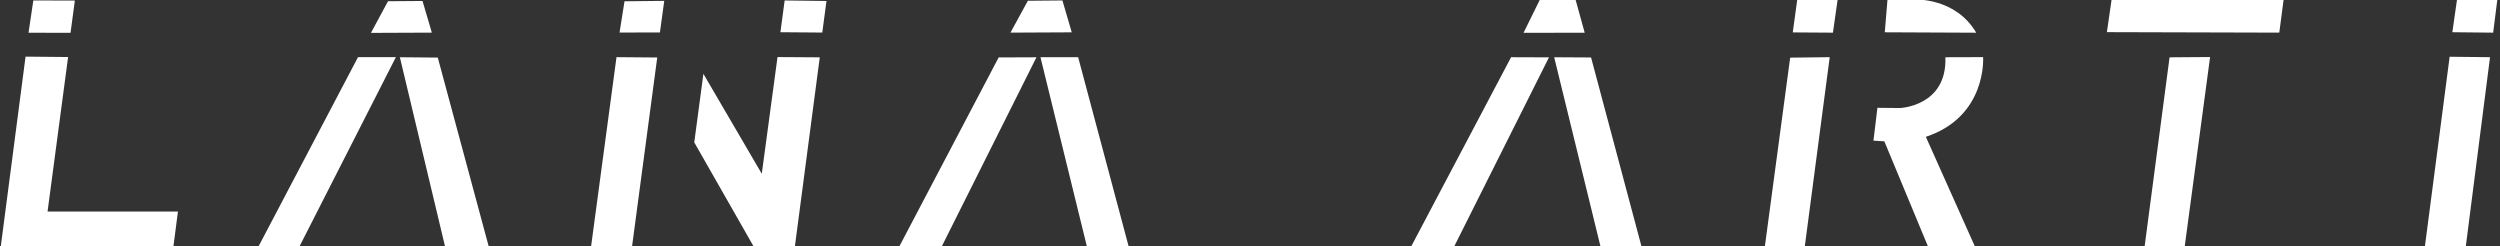 <?xml version="1.0" encoding="UTF-8" standalone="no"?> <svg xmlns="http://www.w3.org/2000/svg" xmlns:xlink="http://www.w3.org/1999/xlink" xmlns:serif="http://www.serif.com/" width="100%" height="100%" viewBox="0 0 3252 320" xml:space="preserve" style="fill-rule:evenodd;clip-rule:evenodd;stroke-linecap:round;stroke-linejoin:round;stroke-miterlimit:1.5;"><rect x="0" y="0" width="3252" height="320" fill="#333333" stroke="none"/> <g transform="matrix(1,0,0,1,-143.776,-1922.3)"> <g transform="matrix(1.816,0,0,1.705,-1433.51,-870.243)"> <path d="M888.977,1662.83L892.426,1638.19L922.167,1638.29L919.079,1662.89L888.977,1662.83Z" style="fill:white;stroke:rgb(255,0,21);stroke-opacity:0;stroke-width:0.57px;"></path> </g> <g transform="matrix(1.816,0,0,1.705,-1433.51,-870.243)"> <path d="M886.858,1681.06L868.99,1826.84L992.623,1827.09L996,1799.26L902.613,1799.23L917.334,1681.36L886.858,1681.06Z" style="fill:white;stroke:rgb(255,0,21);stroke-opacity:0;stroke-width:0.57px;"></path> </g> <g transform="matrix(1.816,0,0,1.705,-1433.51,-870.243)"> <path d="M1134.26,1662.94L1146.48,1638.79L1171.2,1638.6L1177.87,1662.75L1134.26,1662.94Z" style="fill:white;stroke:rgb(255,0,21);stroke-opacity:0;stroke-width:0.57px;"></path> </g> <g transform="matrix(1.816,0,0,1.705,-1433.51,-870.243)"> <path d="M1053.1,1827.12L1124.98,1681.47L1152.14,1681.42L1082.5,1827.06L1053.1,1827.12Z" style="fill:white;stroke:rgb(255,0,21);stroke-opacity:0;stroke-width:0.57px;"></path> </g> <g transform="matrix(1.816,0,0,1.705,-1433.51,-870.243)"> <path d="M1154.98,1681.53L1182.13,1681.79L1218.84,1826.73L1187.56,1826.88L1154.98,1681.53Z" style="fill:white;stroke:rgb(255,0,21);stroke-opacity:0;stroke-width:0.57px;"></path> </g> <g transform="matrix(1.816,0,0,1.705,-1433.51,-870.243)"> <path d="M1312.33,1662.68L1315.89,1638.84L1344.35,1638.51L1341.25,1662.61L1312.33,1662.68Z" style="fill:white;stroke:rgb(255,0,21);stroke-opacity:0;stroke-width:0.57px;"></path> </g> <g transform="matrix(1.816,0,0,1.705,-1433.51,-870.243)"> <path d="M1310.15,1681.46L1339.33,1681.72L1321.13,1827.09L1291.79,1827.04L1310.15,1681.46Z" style="fill:white;stroke:rgb(255,0,21);stroke-opacity:0;stroke-width:0.57px;"></path> </g> <g transform="matrix(1.816,0,0,1.705,-1433.51,-870.243)"> <path d="M1372.39,1694.18L1365.85,1746.49L1409.05,1827.14L1437.81,1826.75L1455.75,1681.6L1425.48,1681.39L1414.21,1770.42L1372.39,1694.18Z" style="fill:white;stroke:rgb(255,0,21);stroke-opacity:0;stroke-width:0.57px;"></path> </g> <g transform="matrix(1.816,0,0,1.705,-1433.51,-870.243)"> <path d="M1427.56,1662.44L1430.6,1638.21L1460.56,1638.61L1457.55,1662.69L1427.56,1662.44Z" style="fill:white;stroke:rgb(255,0,21);stroke-opacity:0;stroke-width:0.57px;"></path> </g> <g transform="matrix(1.816,0,0,1.705,-1433.51,-870.243)"> <path d="M1592.34,1662.75L1604.81,1638.44L1629.56,1638.2L1636.25,1662.52L1592.34,1662.75Z" style="fill:white;stroke:rgb(255,0,21);stroke-opacity:0;stroke-width:0.57px;"></path> </g> <g transform="matrix(1.816,0,0,1.705,-1433.51,-870.243)"> <path d="M1583.89,1681.67L1512.22,1826.89L1542.54,1827.11L1610.96,1681.56L1583.89,1681.67Z" style="fill:white;stroke:rgb(255,0,21);stroke-opacity:0;stroke-width:0.57px;"></path> </g> <g transform="matrix(1.816,0,0,1.705,-1433.51,-870.243)"> <path d="M1613.83,1681.52L1640.82,1681.49L1677.19,1826.61L1647.34,1826.97L1613.83,1681.52Z" style="fill:white;stroke:rgb(255,0,21);stroke-opacity:0;stroke-width:0.57px;"></path> </g> <g transform="matrix(1.816,0,0,1.705,-1433.51,-870.243)"> <path d="M1959.86,1662.89L1971.61,1637.49L1997.04,1637.29L2003.66,1662.82L1959.86,1662.89Z" style="fill:white;stroke:rgb(255,0,21);stroke-opacity:0;stroke-width:0.57px;"></path> </g> <g transform="matrix(1.816,0,0,1.705,-1433.51,-870.243)"> <path d="M1950.94,1681.51L1978.08,1681.61L1909.95,1826.37L1879.55,1825.53L1950.94,1681.51Z" style="fill:white;stroke:rgb(255,0,21);stroke-opacity:0;stroke-width:0.57px;"></path> </g> <g transform="matrix(1.816,0,0,1.705,-1433.51,-870.243)"> <path d="M1981.81,1681.54L2008.23,1681.7L2044.43,1826.16L2015.09,1826.37L1981.81,1681.54Z" style="fill:white;stroke:rgb(255,0,21);stroke-opacity:0;stroke-width:0.57px;"></path> </g> <g transform="matrix(1.816,0,0,1.705,-1433.51,-870.243)"> <path d="M2155.93,1637.46L2152.71,1662.57L2181.47,1662.78L2184.86,1637.48L2155.93,1637.46Z" style="fill:white;stroke:rgb(255,0,21);stroke-opacity:0;stroke-width:0.57px;"></path> </g> <g transform="matrix(1.816,0,0,1.705,-1433.51,-870.243)"> <path d="M2150.85,1681.84L2132.68,1826.17L2161.3,1825.99L2179.17,1681.48L2150.85,1681.84Z" style="fill:white;stroke:rgb(255,0,21);stroke-opacity:0;stroke-width:0.57px;"></path> </g> <g transform="matrix(1.816,0,0,1.705,-1433.51,-870.243)"> <path d="M2218.62,1662.49L2220.55,1637.66L2240.2,1637.54C2240.2,1637.54 2269.2,1635.83 2284.13,1662.81L2218.62,1662.49Z" style="fill:white;stroke:rgb(255,0,21);stroke-opacity:0;stroke-width:0.57px;"></path> </g> <g transform="matrix(1.816,0,0,1.705,-1433.51,-870.243)"> <path d="M2213.35,1720.11L2229.5,1720.27C2229.5,1720.27 2263.26,1718.99 2262.04,1681.53L2289.05,1681.44C2289.05,1681.44 2292.04,1726.71 2248.03,1742.24L2283.05,1825.6L2249.51,1825.72L2218.3,1745.68L2210.5,1745.15L2213.35,1720.11Z" style="fill:white;stroke:rgb(255,0,21);stroke-opacity:0;stroke-width:0.57px;"></path> </g> <g transform="matrix(1.816,0,0,1.705,-1433.51,-870.243)"> <path d="M2381.1,1637.42L2377.72,1662.38L2501.2,1662.75L2504.32,1637.38L2381.1,1637.42Z" style="fill:white;stroke:rgb(255,0,21);stroke-opacity:0;stroke-width:0.57px;"></path> </g> <g transform="matrix(1.816,0,0,1.705,-1433.51,-870.243)"> <path d="M2422.61,1681.59L2451.64,1681.36L2433.47,1825.75L2404.76,1825.66L2422.61,1681.59Z" style="fill:white;stroke:rgb(255,0,21);stroke-opacity:0;stroke-width:0.57px;"></path> </g> <g transform="matrix(1.816,0,0,1.705,-1433.51,-870.243)"> <path d="M2628.6,1636.86L2657.47,1636.87L2654.4,1662.77L2625.16,1662.43L2628.6,1636.86Z" style="fill:white;stroke:rgb(255,0,21);stroke-opacity:0;stroke-width:0.57px;"></path> </g> <g transform="matrix(1.816,0,0,1.705,-1433.51,-870.243)"> <path d="M2623.23,1681.15L2605.53,1825.64L2634.76,1826.12L2652.16,1681.49L2623.23,1681.15Z" style="fill:white;stroke:rgb(255,0,21);stroke-opacity:0;stroke-width:0.57px;"></path> </g> </g> </svg> 